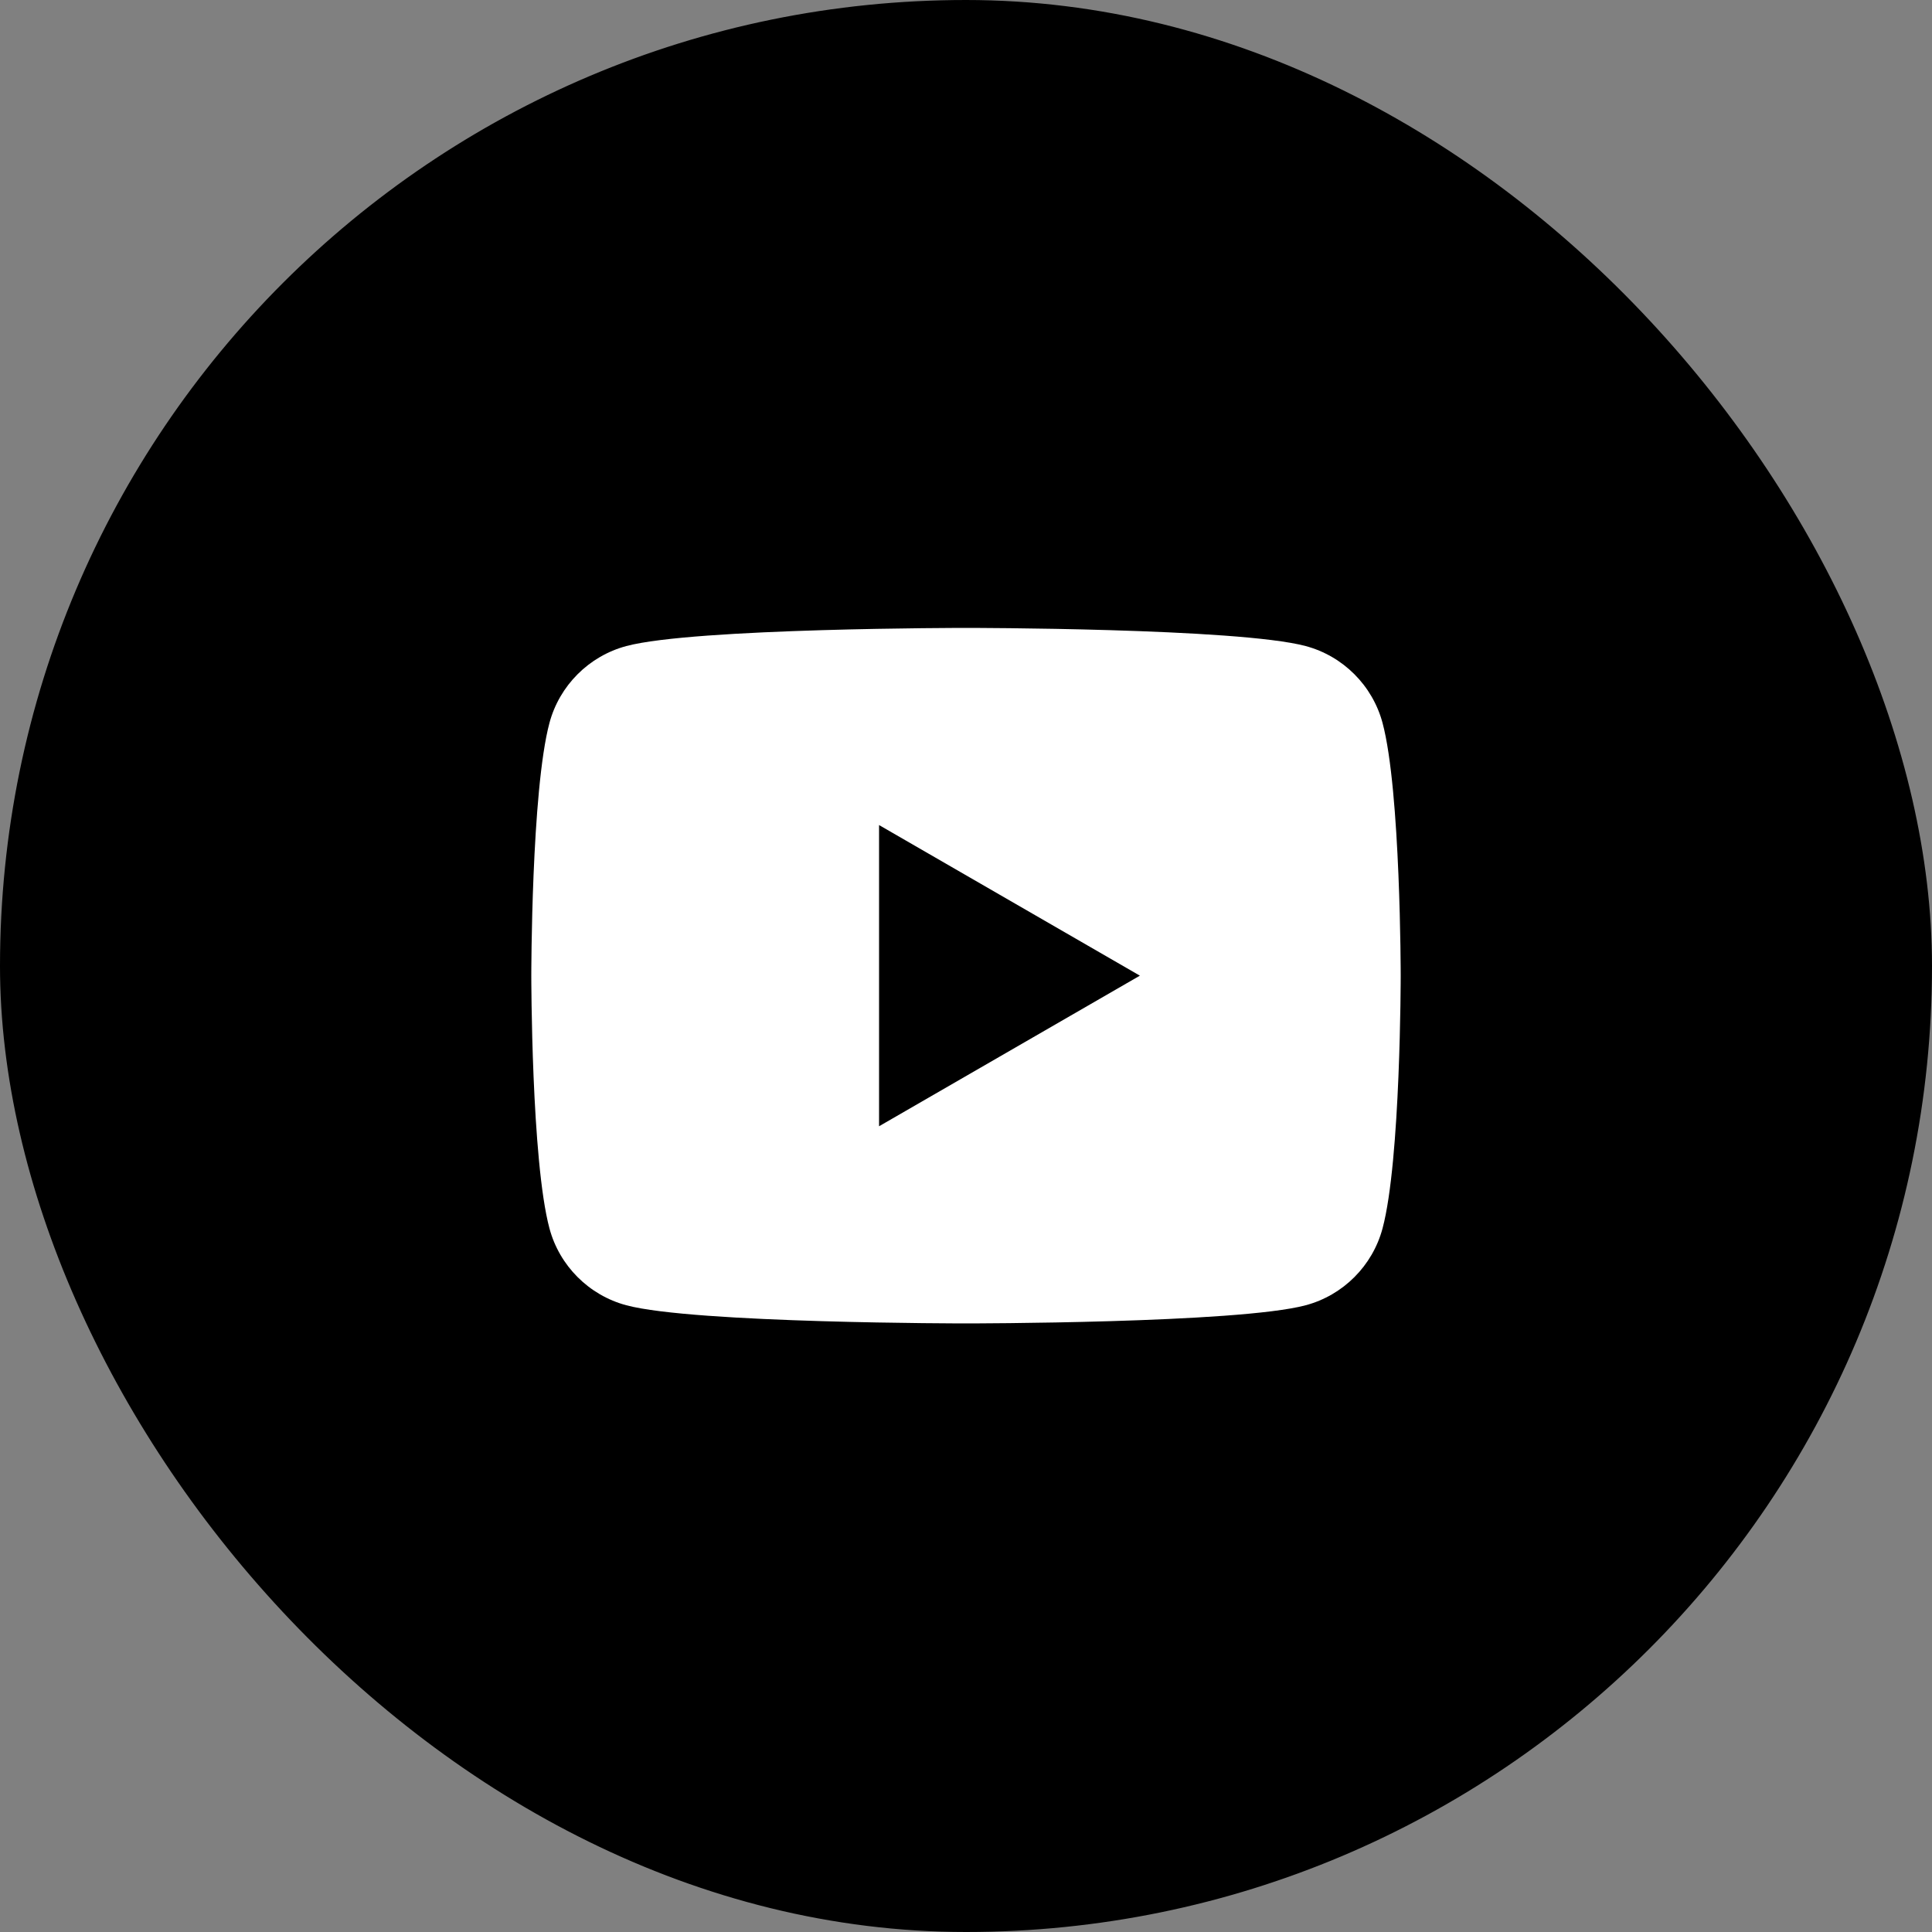 <svg width="40" height="40" viewBox="0 0 40 40" fill="none" xmlns="http://www.w3.org/2000/svg">
<rect x="0" y="0" width="40" height="40" fill="#808080" stroke="none"/>
<rect x="0.5" y="0.5" width="39" height="39" rx="19.5" fill="black" stroke="black"/>
<path d="M28.624 14.967C28.417 14.193 27.807 13.583 27.033 13.376C25.629 13 20 13 20 13C20 13 14.371 13 12.967 13.376C12.193 13.583 11.583 14.193 11.376 14.967C11 16.371 11 20.2 11 20.2C11 20.2 11 24.029 11.376 25.433C11.583 26.207 12.193 26.817 12.967 27.024C14.371 27.4 20 27.4 20 27.4C20 27.4 25.629 27.4 27.033 27.024C27.808 26.817 28.417 26.207 28.624 25.433C29 24.029 29 20.2 29 20.2C29 20.2 29 16.371 28.624 14.967ZM18.2 23.318V17.082L23.6 20.2L18.2 23.318Z" fill="white"/>
</svg>
